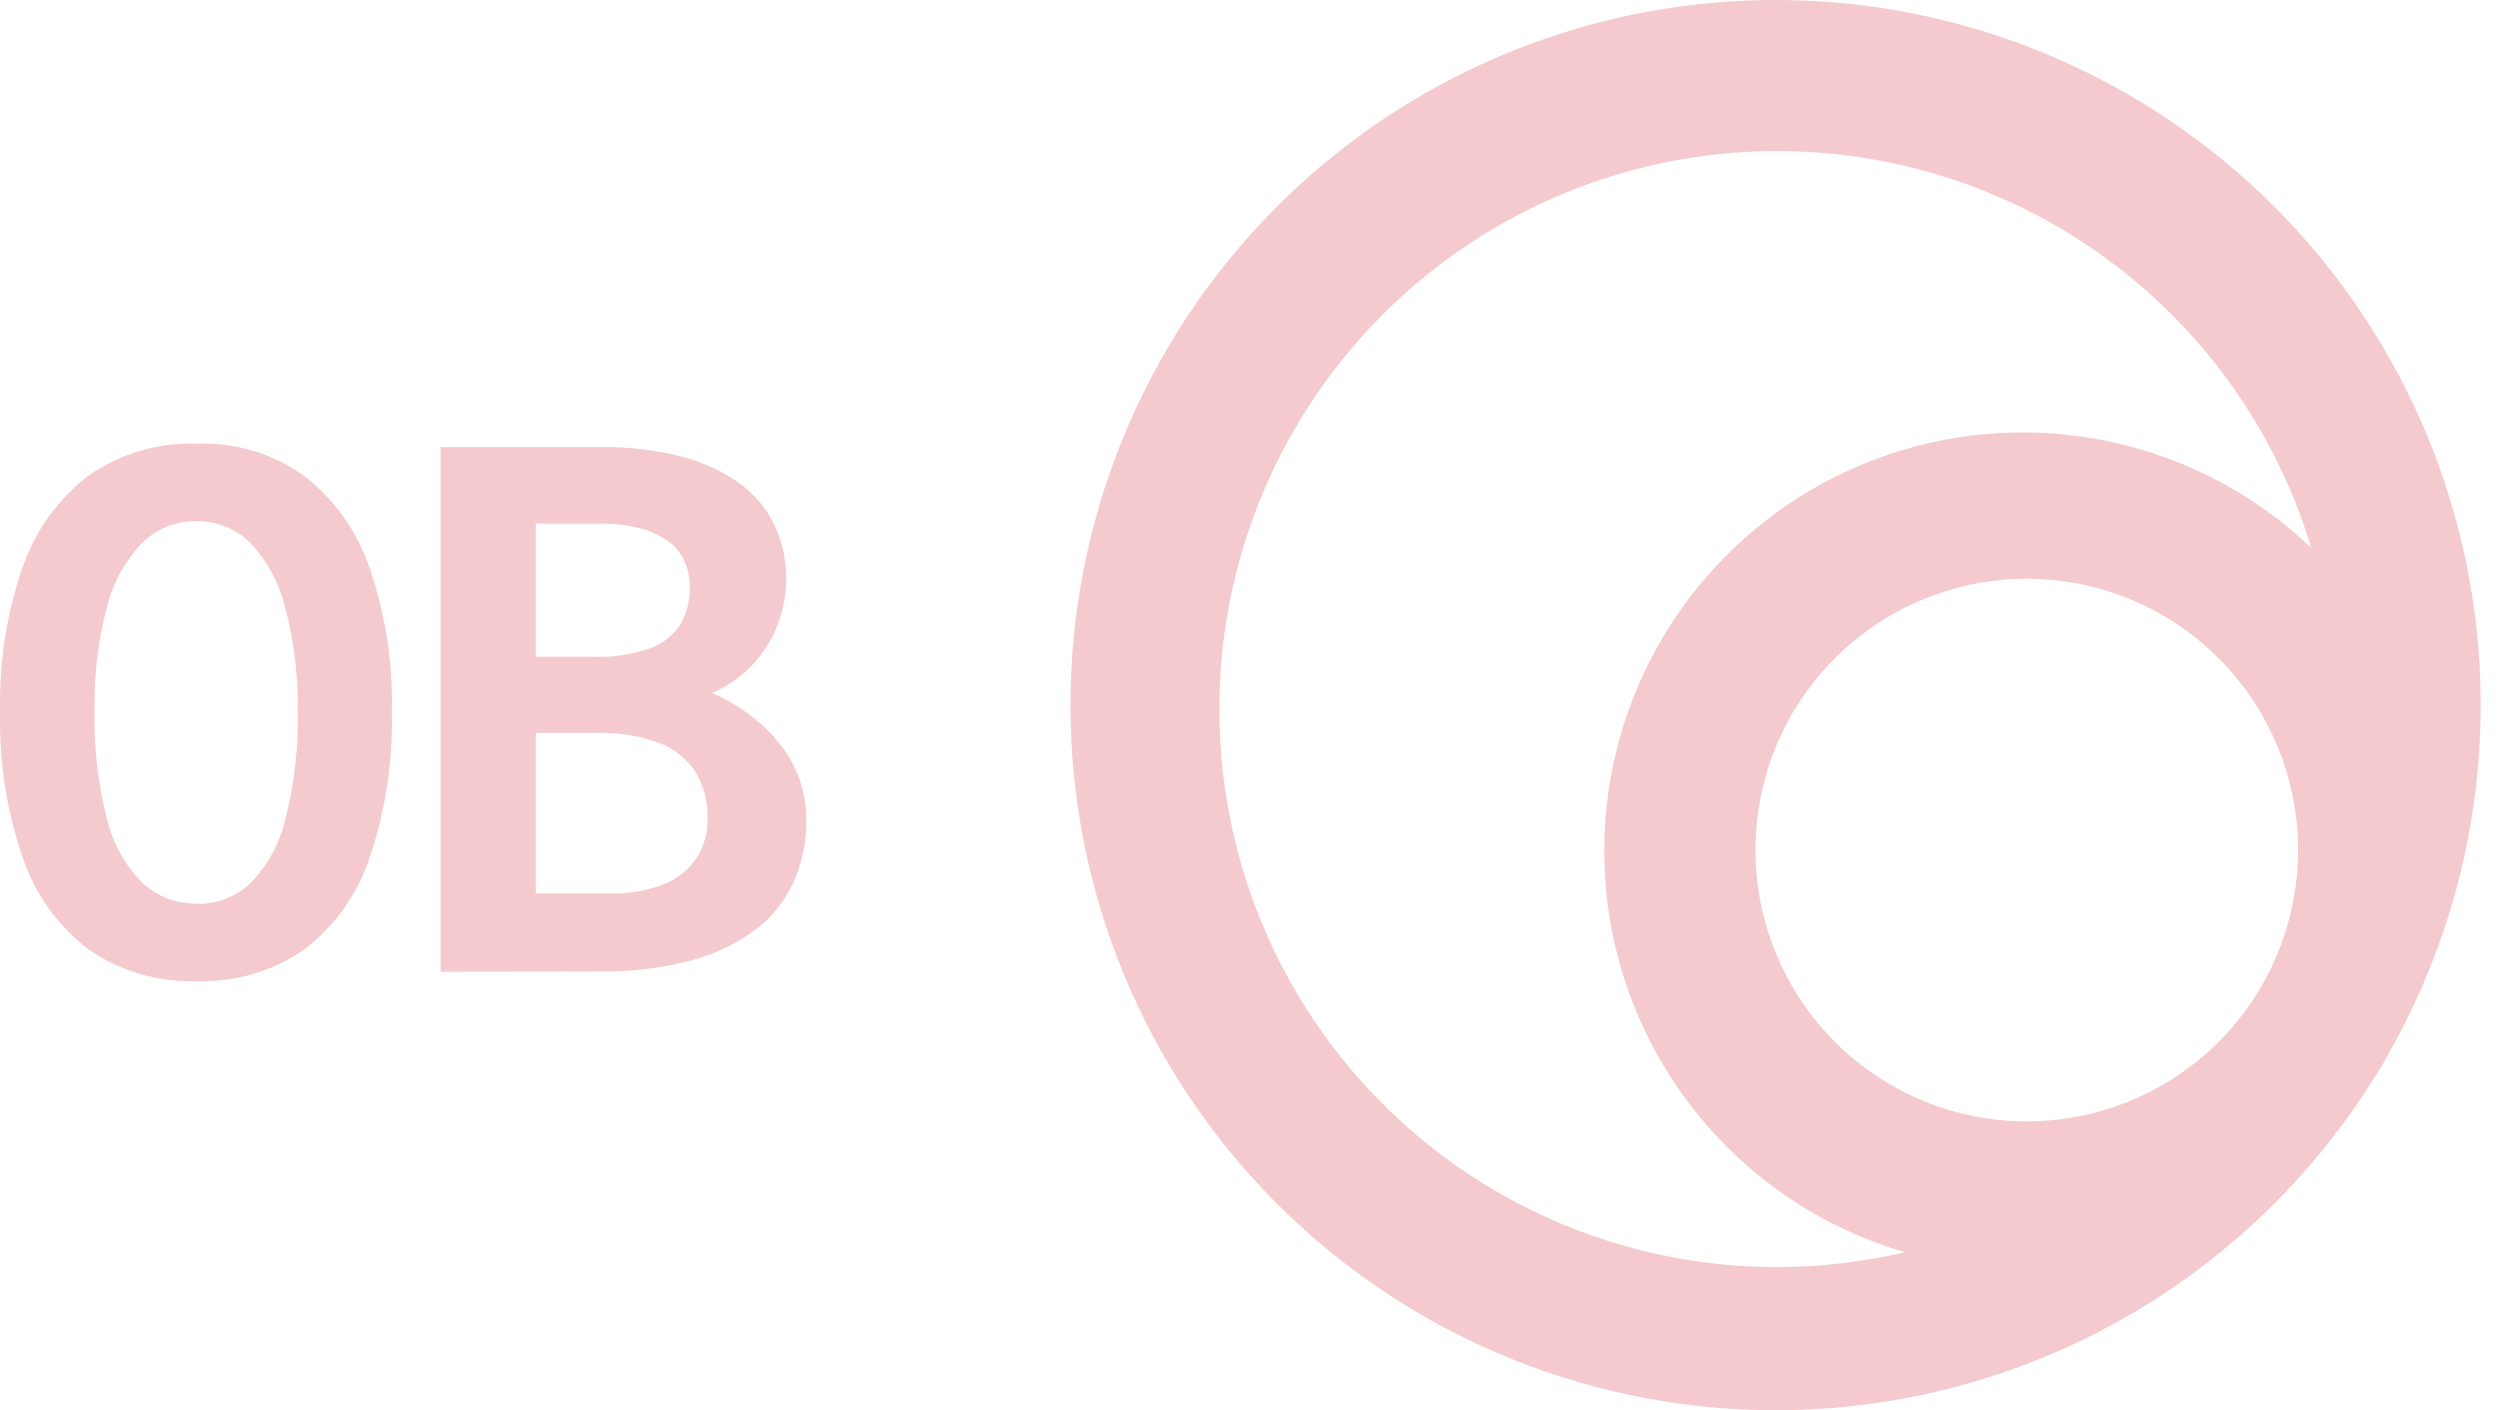 <svg width="78" height="44" viewBox="0 0 78 44" fill="none" xmlns="http://www.w3.org/2000/svg">
<path d="M74.207 33.422C74.276 33.308 74.347 33.203 74.415 33.083C74.482 32.963 74.547 32.837 74.614 32.712C77.43 27.66 78.144 21.702 76.6 16.128C75.056 10.554 71.379 5.812 66.365 2.928C61.351 0.045 55.403 -0.748 49.808 0.722C44.214 2.192 39.424 5.806 36.474 10.781C33.525 15.757 32.653 21.694 34.048 27.307C35.444 32.92 38.993 37.758 43.929 40.774C48.865 43.789 54.79 44.739 60.421 43.419C66.053 42.098 70.938 38.613 74.018 33.717L74.13 33.541L74.207 33.422ZM70.437 30.969C69.269 32.861 67.403 34.218 65.243 34.745C63.082 35.272 60.801 34.928 58.892 33.787C56.983 32.645 55.6 30.799 55.042 28.646C54.484 26.493 54.795 24.207 55.909 22.282C57.023 20.357 58.849 18.948 60.994 18.359C63.138 17.77 65.429 18.049 67.37 19.135C69.31 20.221 70.745 22.027 71.365 24.163C71.984 26.299 71.739 28.593 70.681 30.549C70.603 30.692 70.521 30.832 70.437 30.969ZM38.044 22.134C38.04 17.956 39.539 13.917 42.267 10.753C44.995 7.589 48.77 5.512 52.903 4.901C57.035 4.29 61.251 5.186 64.778 7.425C68.305 9.664 70.908 13.097 72.113 17.097C70.778 15.824 69.188 14.849 67.448 14.235C65.708 13.622 63.858 13.384 62.019 13.538C60.181 13.692 58.395 14.234 56.781 15.128C55.167 16.022 53.762 17.248 52.656 18.725C51.551 20.202 50.771 21.897 50.368 23.697C49.966 25.497 49.949 27.363 50.319 29.17C50.69 30.977 51.44 32.686 52.52 34.182C53.599 35.678 54.982 36.929 56.58 37.852C57.478 38.367 58.434 38.776 59.427 39.069C56.873 39.672 54.216 39.688 51.655 39.118C49.094 38.547 46.694 37.405 44.637 35.776C42.58 34.147 40.919 32.073 39.777 29.711C38.635 27.348 38.043 24.758 38.044 22.134Z" fill="#F4CACE"/>
<path d="M6.135 30.608C4.932 30.652 3.746 30.305 2.757 29.618C1.804 28.89 1.091 27.893 0.709 26.757C0.204 25.292 -0.035 23.748 0.004 22.199C-0.032 20.674 0.204 19.154 0.701 17.711C1.088 16.576 1.801 15.58 2.751 14.847C3.74 14.153 4.93 13.801 6.137 13.844C7.335 13.795 8.514 14.148 9.487 14.847C10.434 15.581 11.144 16.577 11.528 17.711C12.026 19.154 12.262 20.674 12.225 22.199C12.263 23.752 12.027 25.299 11.528 26.77C11.15 27.909 10.435 28.907 9.479 29.632C8.498 30.308 7.326 30.651 6.135 30.608ZM6.135 28.199C6.447 28.207 6.757 28.153 7.048 28.04C7.338 27.927 7.604 27.758 7.83 27.543C8.36 26.985 8.732 26.296 8.906 25.546C9.186 24.449 9.314 23.32 9.287 22.189C9.308 21.099 9.178 20.012 8.899 18.958C8.717 18.207 8.345 17.515 7.82 16.948C7.6 16.726 7.338 16.551 7.048 16.433C6.759 16.315 6.448 16.256 6.136 16.261C5.82 16.256 5.505 16.314 5.212 16.432C4.919 16.55 4.652 16.726 4.427 16.948C3.893 17.511 3.516 18.204 3.332 18.958C3.057 20.008 2.929 21.09 2.952 22.175C2.925 23.307 3.053 24.436 3.332 25.533C3.508 26.286 3.887 26.976 4.427 27.529C4.888 27.966 5.502 28.204 6.136 28.191L6.135 28.199Z" fill="#F4CACE"/>
<path d="M13.747 30.319V13.951H18.739C19.599 13.935 20.458 14.037 21.291 14.253C21.937 14.421 22.547 14.706 23.09 15.094C23.553 15.43 23.924 15.877 24.168 16.395C24.411 16.922 24.535 17.496 24.532 18.076C24.527 18.552 24.438 19.024 24.268 19.469C24.092 19.943 23.822 20.376 23.476 20.743C23.122 21.121 22.692 21.419 22.215 21.619C22.644 21.807 23.05 22.045 23.423 22.329C23.779 22.596 24.097 22.91 24.369 23.262C24.626 23.591 24.826 23.961 24.96 24.357C25.092 24.75 25.159 25.163 25.157 25.578C25.166 26.243 25.032 26.901 24.765 27.51C24.498 28.101 24.087 28.615 23.569 29.006C22.966 29.451 22.284 29.777 21.558 29.965C20.63 30.209 19.673 30.324 18.713 30.306L13.747 30.319ZM16.716 20.491H18.503C19.119 20.516 19.735 20.423 20.316 20.215C20.702 20.072 21.029 19.804 21.245 19.453C21.433 19.112 21.528 18.727 21.52 18.337C21.524 18.057 21.471 17.78 21.362 17.522C21.257 17.278 21.09 17.065 20.877 16.906C20.618 16.72 20.328 16.582 20.021 16.498C19.61 16.386 19.186 16.333 18.76 16.341H16.715L16.716 20.491ZM16.716 27.875H19.028C19.583 27.892 20.137 27.802 20.659 27.611C21.08 27.452 21.445 27.174 21.709 26.809C21.962 26.429 22.091 25.979 22.076 25.522C22.087 25.04 21.969 24.563 21.734 24.142C21.478 23.722 21.095 23.395 20.64 23.209C19.987 22.956 19.289 22.84 18.59 22.868H16.716V27.875Z" fill="#F4CACE"/>
</svg>
